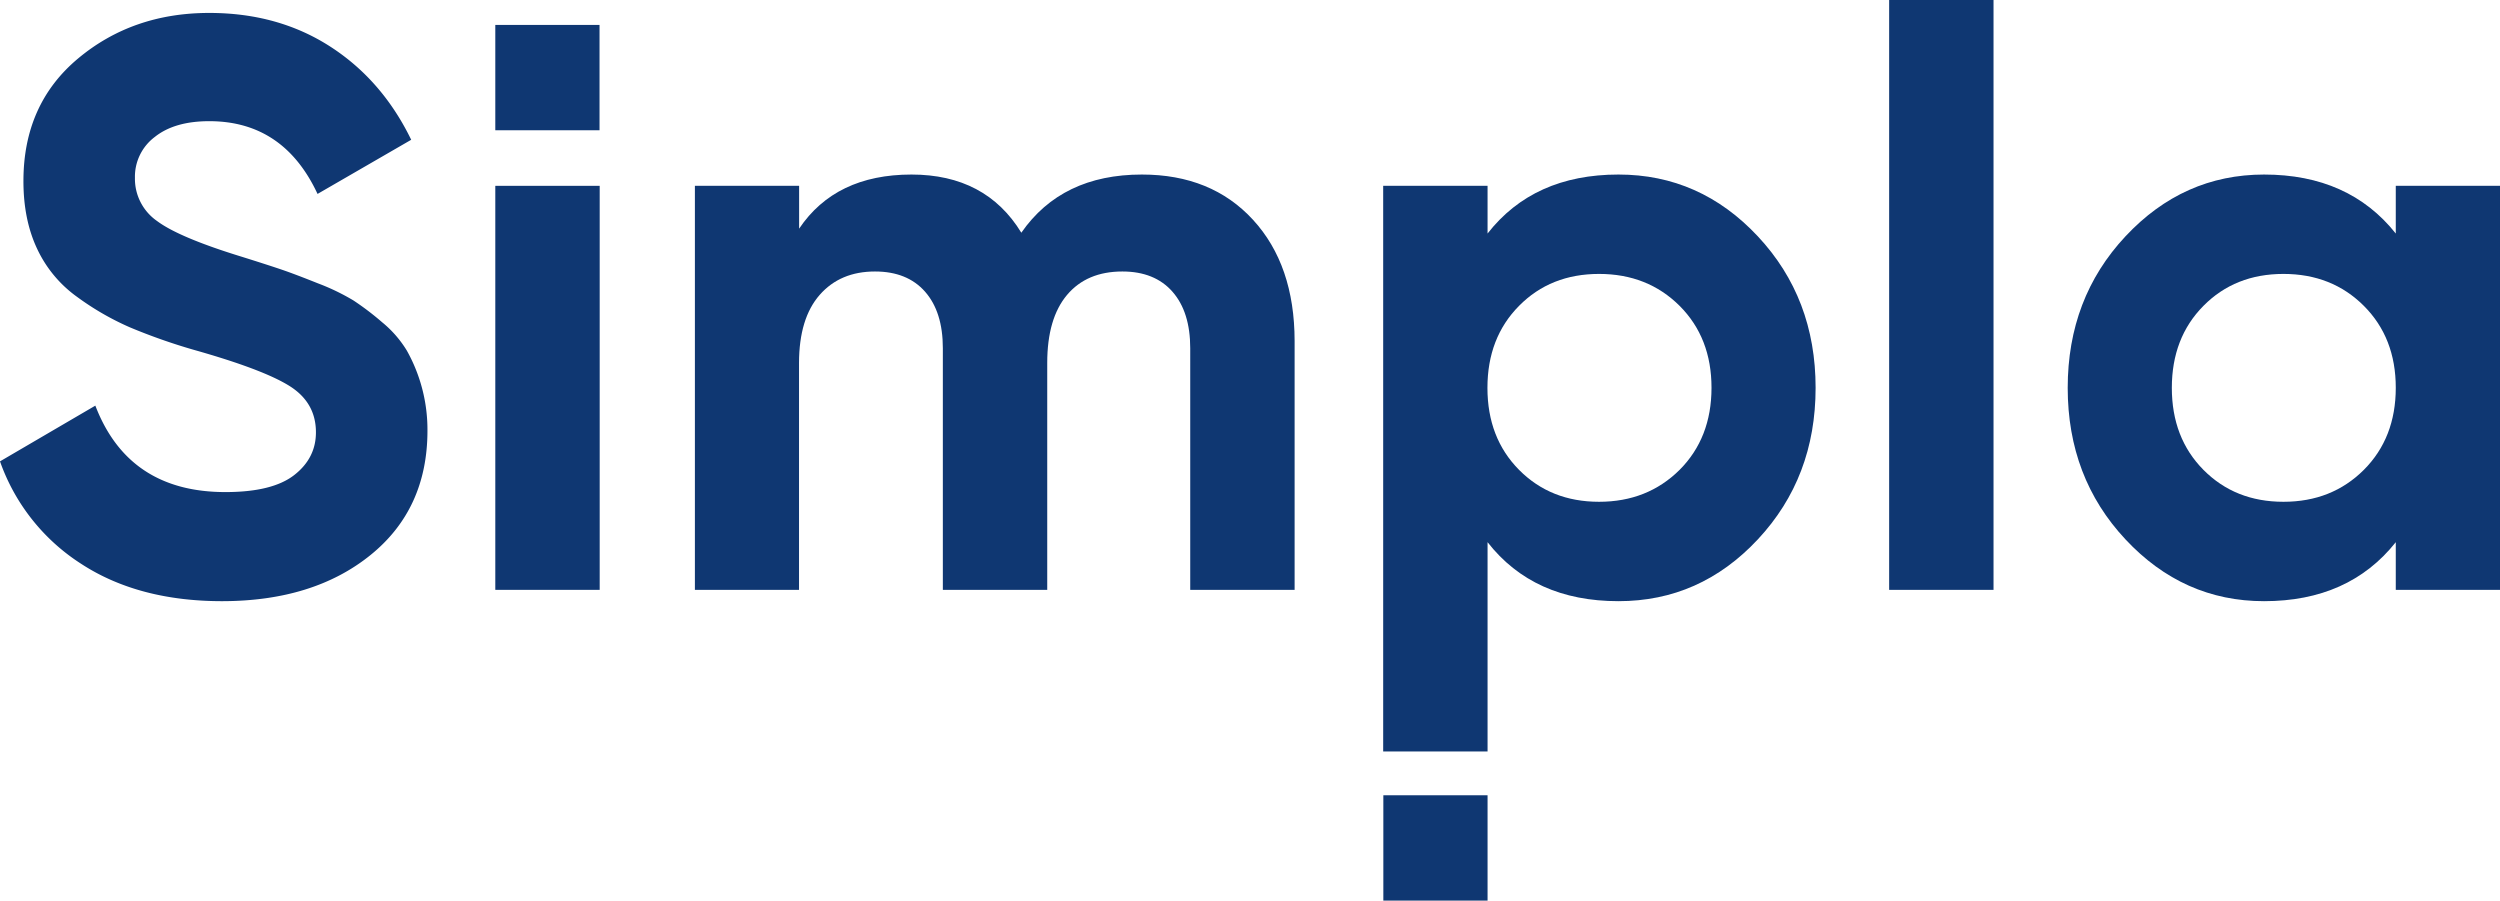 <?xml version="1.0" encoding="UTF-8"?> <svg xmlns="http://www.w3.org/2000/svg" viewBox="0 0 790.37 284.73"> <defs> <style>.cls-1{fill:#0f3772;}</style> </defs> <title>Ресурс 4</title> <g id="Слой_2" data-name="Слой 2"> <g id="Слой_1-2" data-name="Слой 1"> <rect class="cls-1" x="437.34" y="251.43" width="32.95" height="33.3"></rect> <path class="cls-1" d="M70.25,190.06q-26.56,0-44.7-11.88A63.5,63.5,0,0,1,0,145.86l30.14-17.62q10.47,27.33,41.13,27.33,14.82,0,21.72-5.36t6.89-13.54q0-9.45-8.43-14.69T61.31,110.61A184.46,184.46,0,0,1,41,103.46a87.14,87.14,0,0,1-16.6-9.58,39,39,0,0,1-12.65-15.2Q7.4,69.48,7.41,57.22q0-24.27,17.24-38.7T66.16,4.09q21.72,0,38.19,10.6T130,44.19L100.39,61.31q-10.73-23-34.23-23-11,0-17.24,5a15.71,15.71,0,0,0-6.26,12.9,16.27,16.27,0,0,0,7,13.67q7,5.23,27,11.36,8.17,2.56,12.39,4t11.49,4.35A69.44,69.44,0,0,1,111.76,95a88,88,0,0,1,9.07,6.9,35.12,35.12,0,0,1,7.79,8.94,51.19,51.19,0,0,1,6.52,25.29q0,24.78-18,39.34T70.25,190.06Z"></path> <path class="cls-1" d="M156.59,186.48V58.75h33V186.48Z"></path> <path class="cls-1" d="M361,55.18q22,0,35.13,14.3t13.16,38.32v78.68h-33V110.1q0-11.49-5.62-17.88t-15.84-6.39q-11.24,0-17.49,7.41t-6.26,21.46v71.78h-33V110.1q0-11.49-5.62-17.88t-15.84-6.39q-11,0-17.49,7.41t-6.52,21.46v71.78H219.69V58.75h32.95V72.29q11.5-17.1,35.51-17.11,23.5,0,34.74,18.39Q335.67,55.18,361,55.18Z"></path> <path class="cls-1" d="M511.67,55.18q25.8,0,44.07,19.54T574,122.62q0,28.35-18.26,47.9t-44.07,19.54q-26.82,0-41.38-18.65v66.16h-33V58.75h33V73.83Q484.84,55.19,511.67,55.18Zm-31.42,93.37q10,10.09,25.29,10.09T531,148.55q10.08-10.1,10.09-25.93T531,96.69Q520.87,86.6,505.54,86.6T480.25,96.69q-10,10.09-10,25.93T480.25,148.55Z"></path> <path class="cls-1" d="M597.25,186.48V0h33V186.48Z"></path> <path class="cls-1" d="M757.42,58.75h33V186.48h-33V171.41q-14.82,18.65-41.64,18.65-25.56,0-43.82-19.54t-18.26-47.9q0-28.37,18.26-47.9t43.82-19.54q26.82,0,41.64,18.65Zm-60.8,89.8q10,10.09,25.29,10.09t25.41-10.09q10.09-10.1,10.1-25.93t-10.1-25.93Q737.23,86.6,721.91,86.6T696.62,96.69q-10,10.09-10,25.93T696.62,148.55Z"></path> <rect class="cls-1" x="156.59" y="7.88" width="32.95" height="33.3"></rect> </g> </g> </svg> 